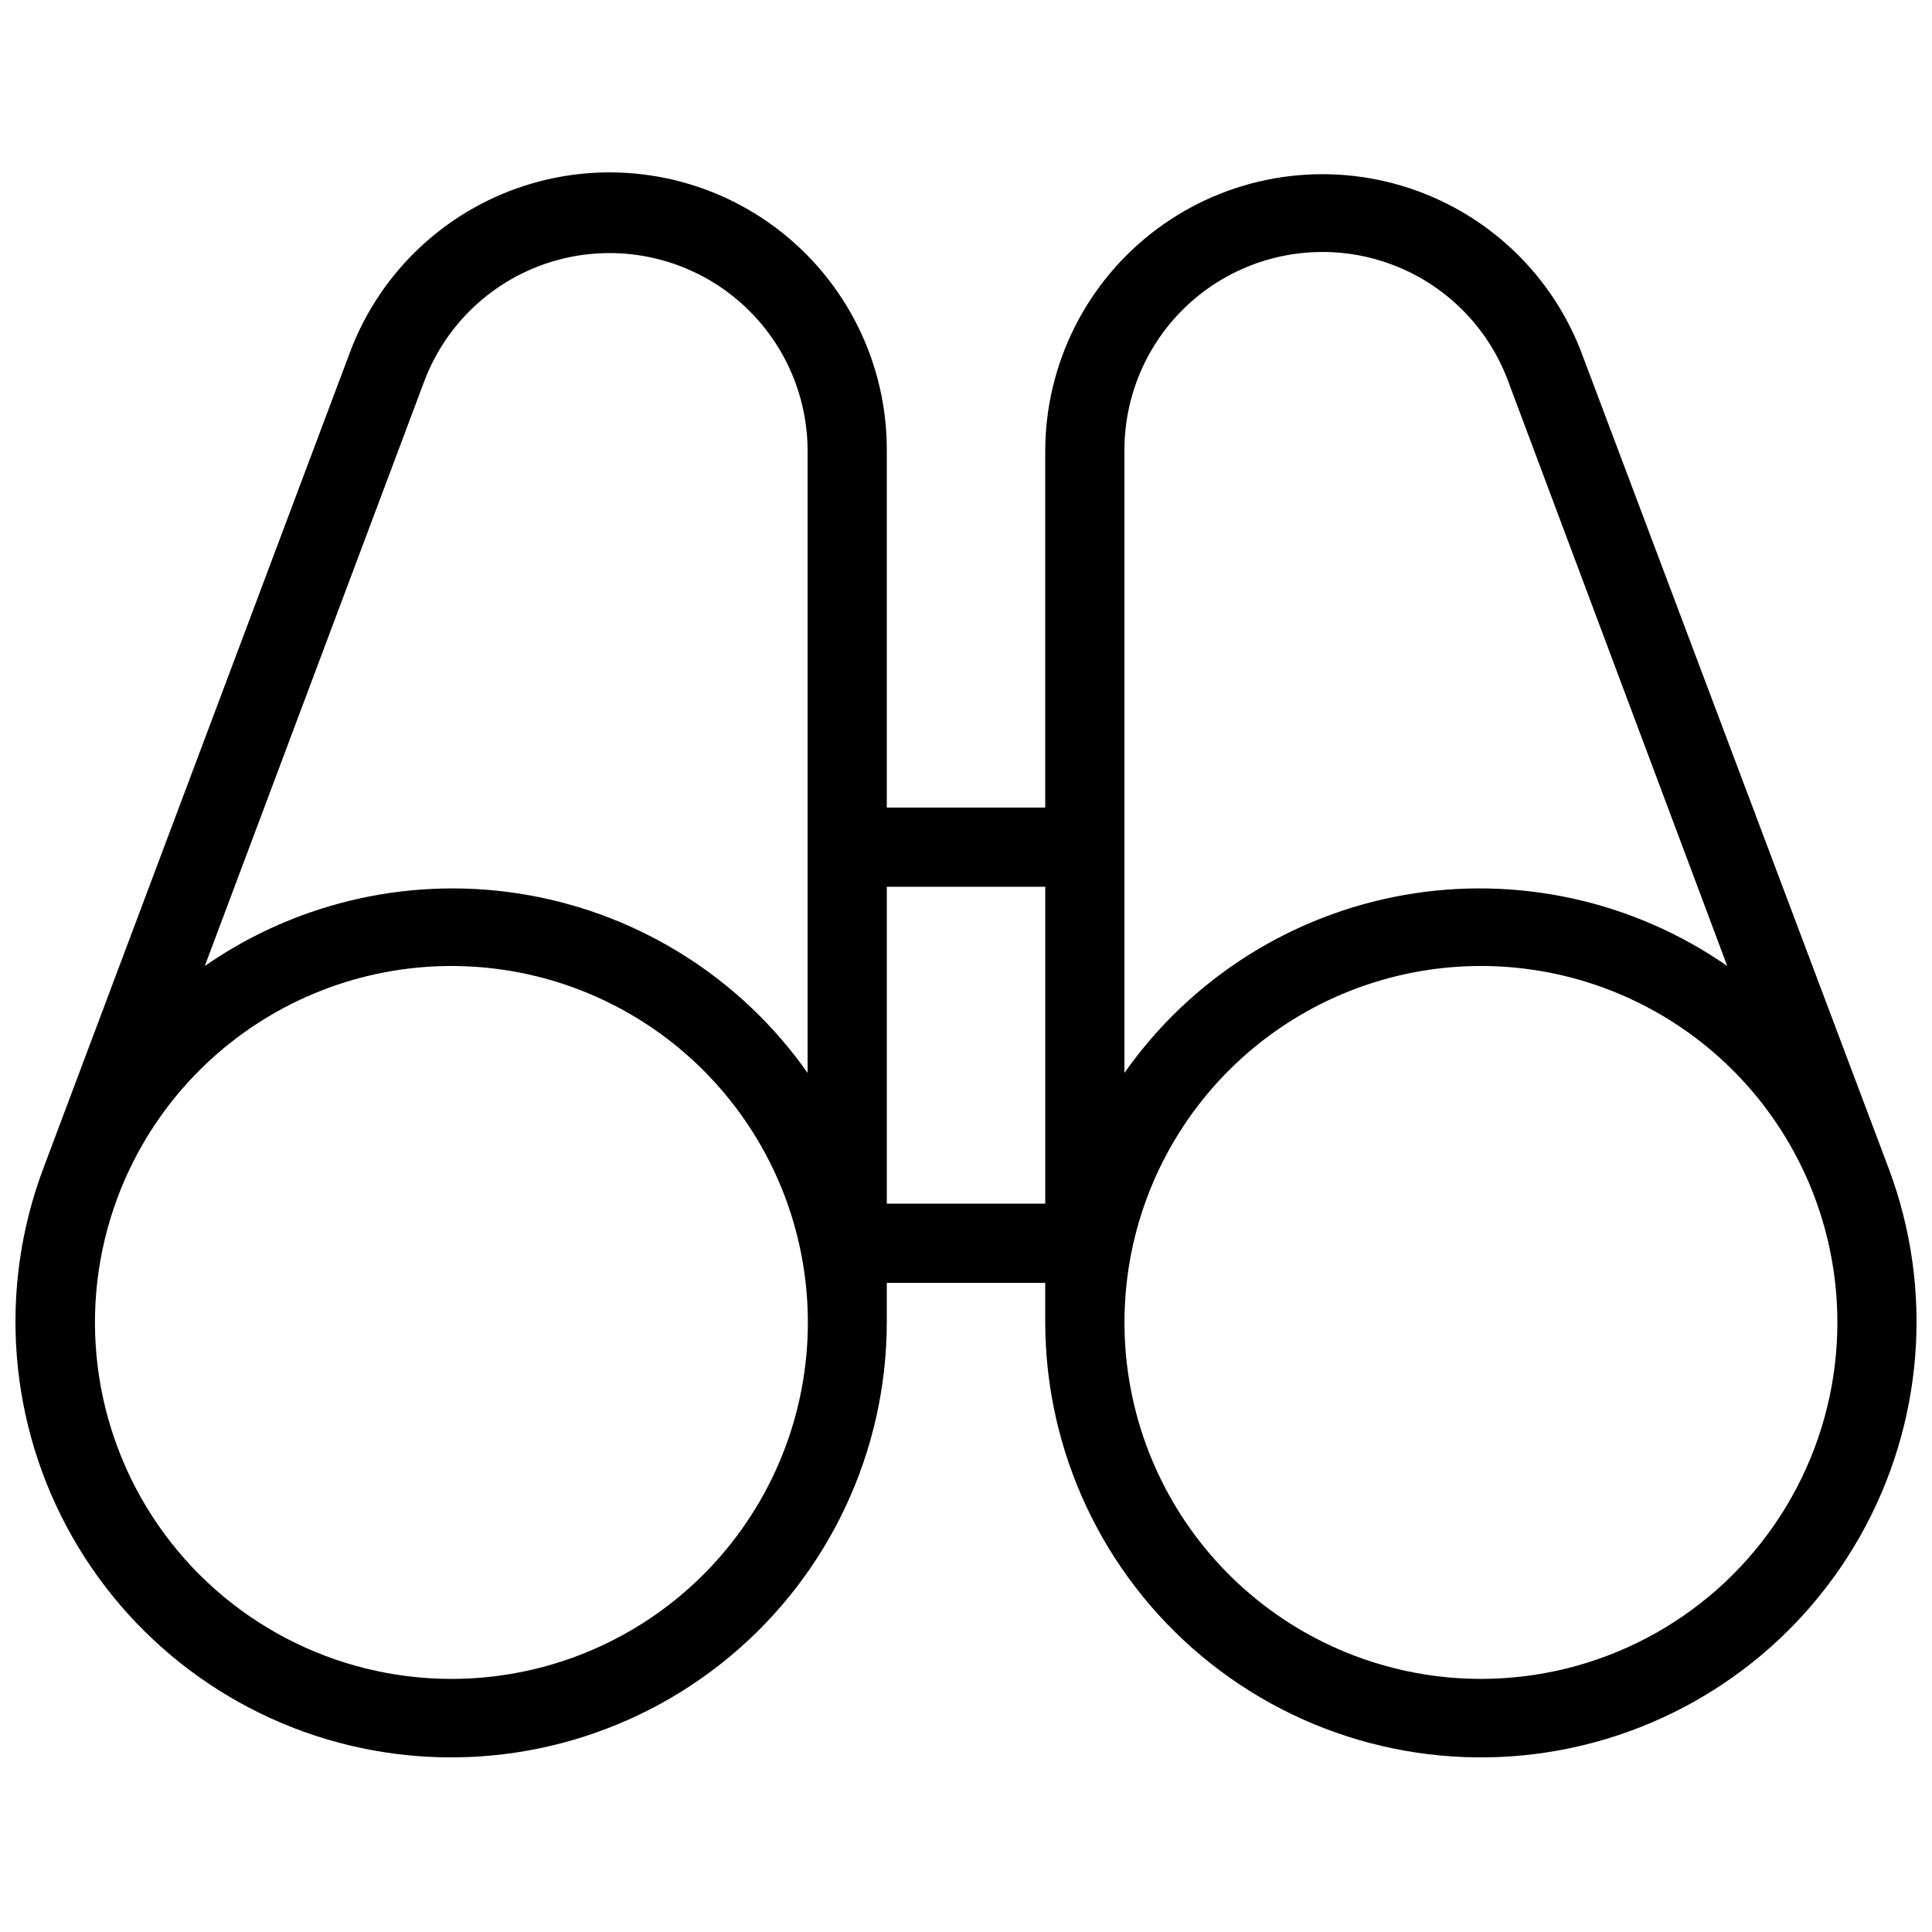 <?xml version="1.0" encoding="UTF-8"?>
<!-- Uploaded to: ICON Repo, www.iconrepo.com, Generator: ICON Repo Mixer Tools -->
<svg width="800px" height="800px" version="1.1" viewBox="144 144 512 512" xmlns="http://www.w3.org/2000/svg">
 <defs>
  <clipPath id="a">
   <path d="m148.09 189h503.81v421h-503.81z"/>
  </clipPath>
 </defs>
 <g clip-path="url(#a)">
  <path d="m563.53 238.57c-7.922-21.824-25.688-38.617-47.922-45.297-22.234-6.684-46.316-2.461-64.953 11.383-18.637 13.844-29.633 35.68-29.66 58.895v94.465h-41.984v-94.465c0.125-23.199-10.719-45.098-29.242-59.062-18.527-13.969-42.562-18.363-64.832-11.859-22.27 6.508-40.16 23.148-48.254 44.891l-81.238 216.22c-12.008 32.031-9.195 67.738 7.684 97.492 16.879 29.754 46.082 50.492 79.734 56.625 33.652 6.129 68.293-2.981 94.578-24.871 26.285-21.895 41.512-54.312 41.57-88.523v-10.496h41.984v10.496c0.055 34.211 15.281 66.629 41.566 88.523 26.285 21.891 60.926 31 94.578 24.871 33.656-6.133 62.859-26.871 79.734-56.625 16.879-29.754 19.691-65.461 7.684-97.492zm-121.54 24.98c-0.094-16.484 7.566-32.055 20.68-42.043 13.113-9.988 30.156-13.234 46.023-8.766s28.711 16.133 34.688 31.496l58.355 155.76c-24.969-17.344-55.785-24.102-85.719-18.789-29.934 5.309-56.551 22.254-74.027 47.125zm-185.57-18.473c5.812-15.461 18.566-27.285 34.426-31.91s32.969-1.512 46.184 8.398c13.215 9.91 20.992 25.465 20.992 41.984v164.79-0.004c-17.48-24.871-44.094-41.816-74.031-47.125-29.934-5.312-60.75 1.445-85.719 18.789zm7.137 343.85c-30.969-0.023-59.961-15.227-77.59-40.688-17.629-25.461-21.66-57.945-10.789-86.941 8.113-21.637 23.875-39.547 44.305-50.348 20.426-10.797 44.102-13.734 66.551-8.258 22.445 5.481 42.105 19 55.258 37.996 13.156 18.996 18.891 42.152 16.121 65.094-2.766 22.941-13.848 44.07-31.145 59.391-17.293 15.32-39.605 23.773-62.711 23.754zm115.46-125.95v-83.969h41.984v83.969zm157.44 125.95-0.004-0.004c-23.086 0-45.375-8.457-62.652-23.773-17.281-15.316-28.352-36.426-31.121-59.348-2.773-22.922 2.945-46.066 16.074-65.059 13.133-18.992 32.762-32.52 55.184-38.023 22.422-5.504 46.086-2.606 66.52 8.145 20.43 10.754 36.215 28.617 44.375 50.219 10.961 29.02 6.973 61.574-10.668 87.094-17.641 25.52-46.688 40.75-77.711 40.746z"/>
 </g>
</svg>
